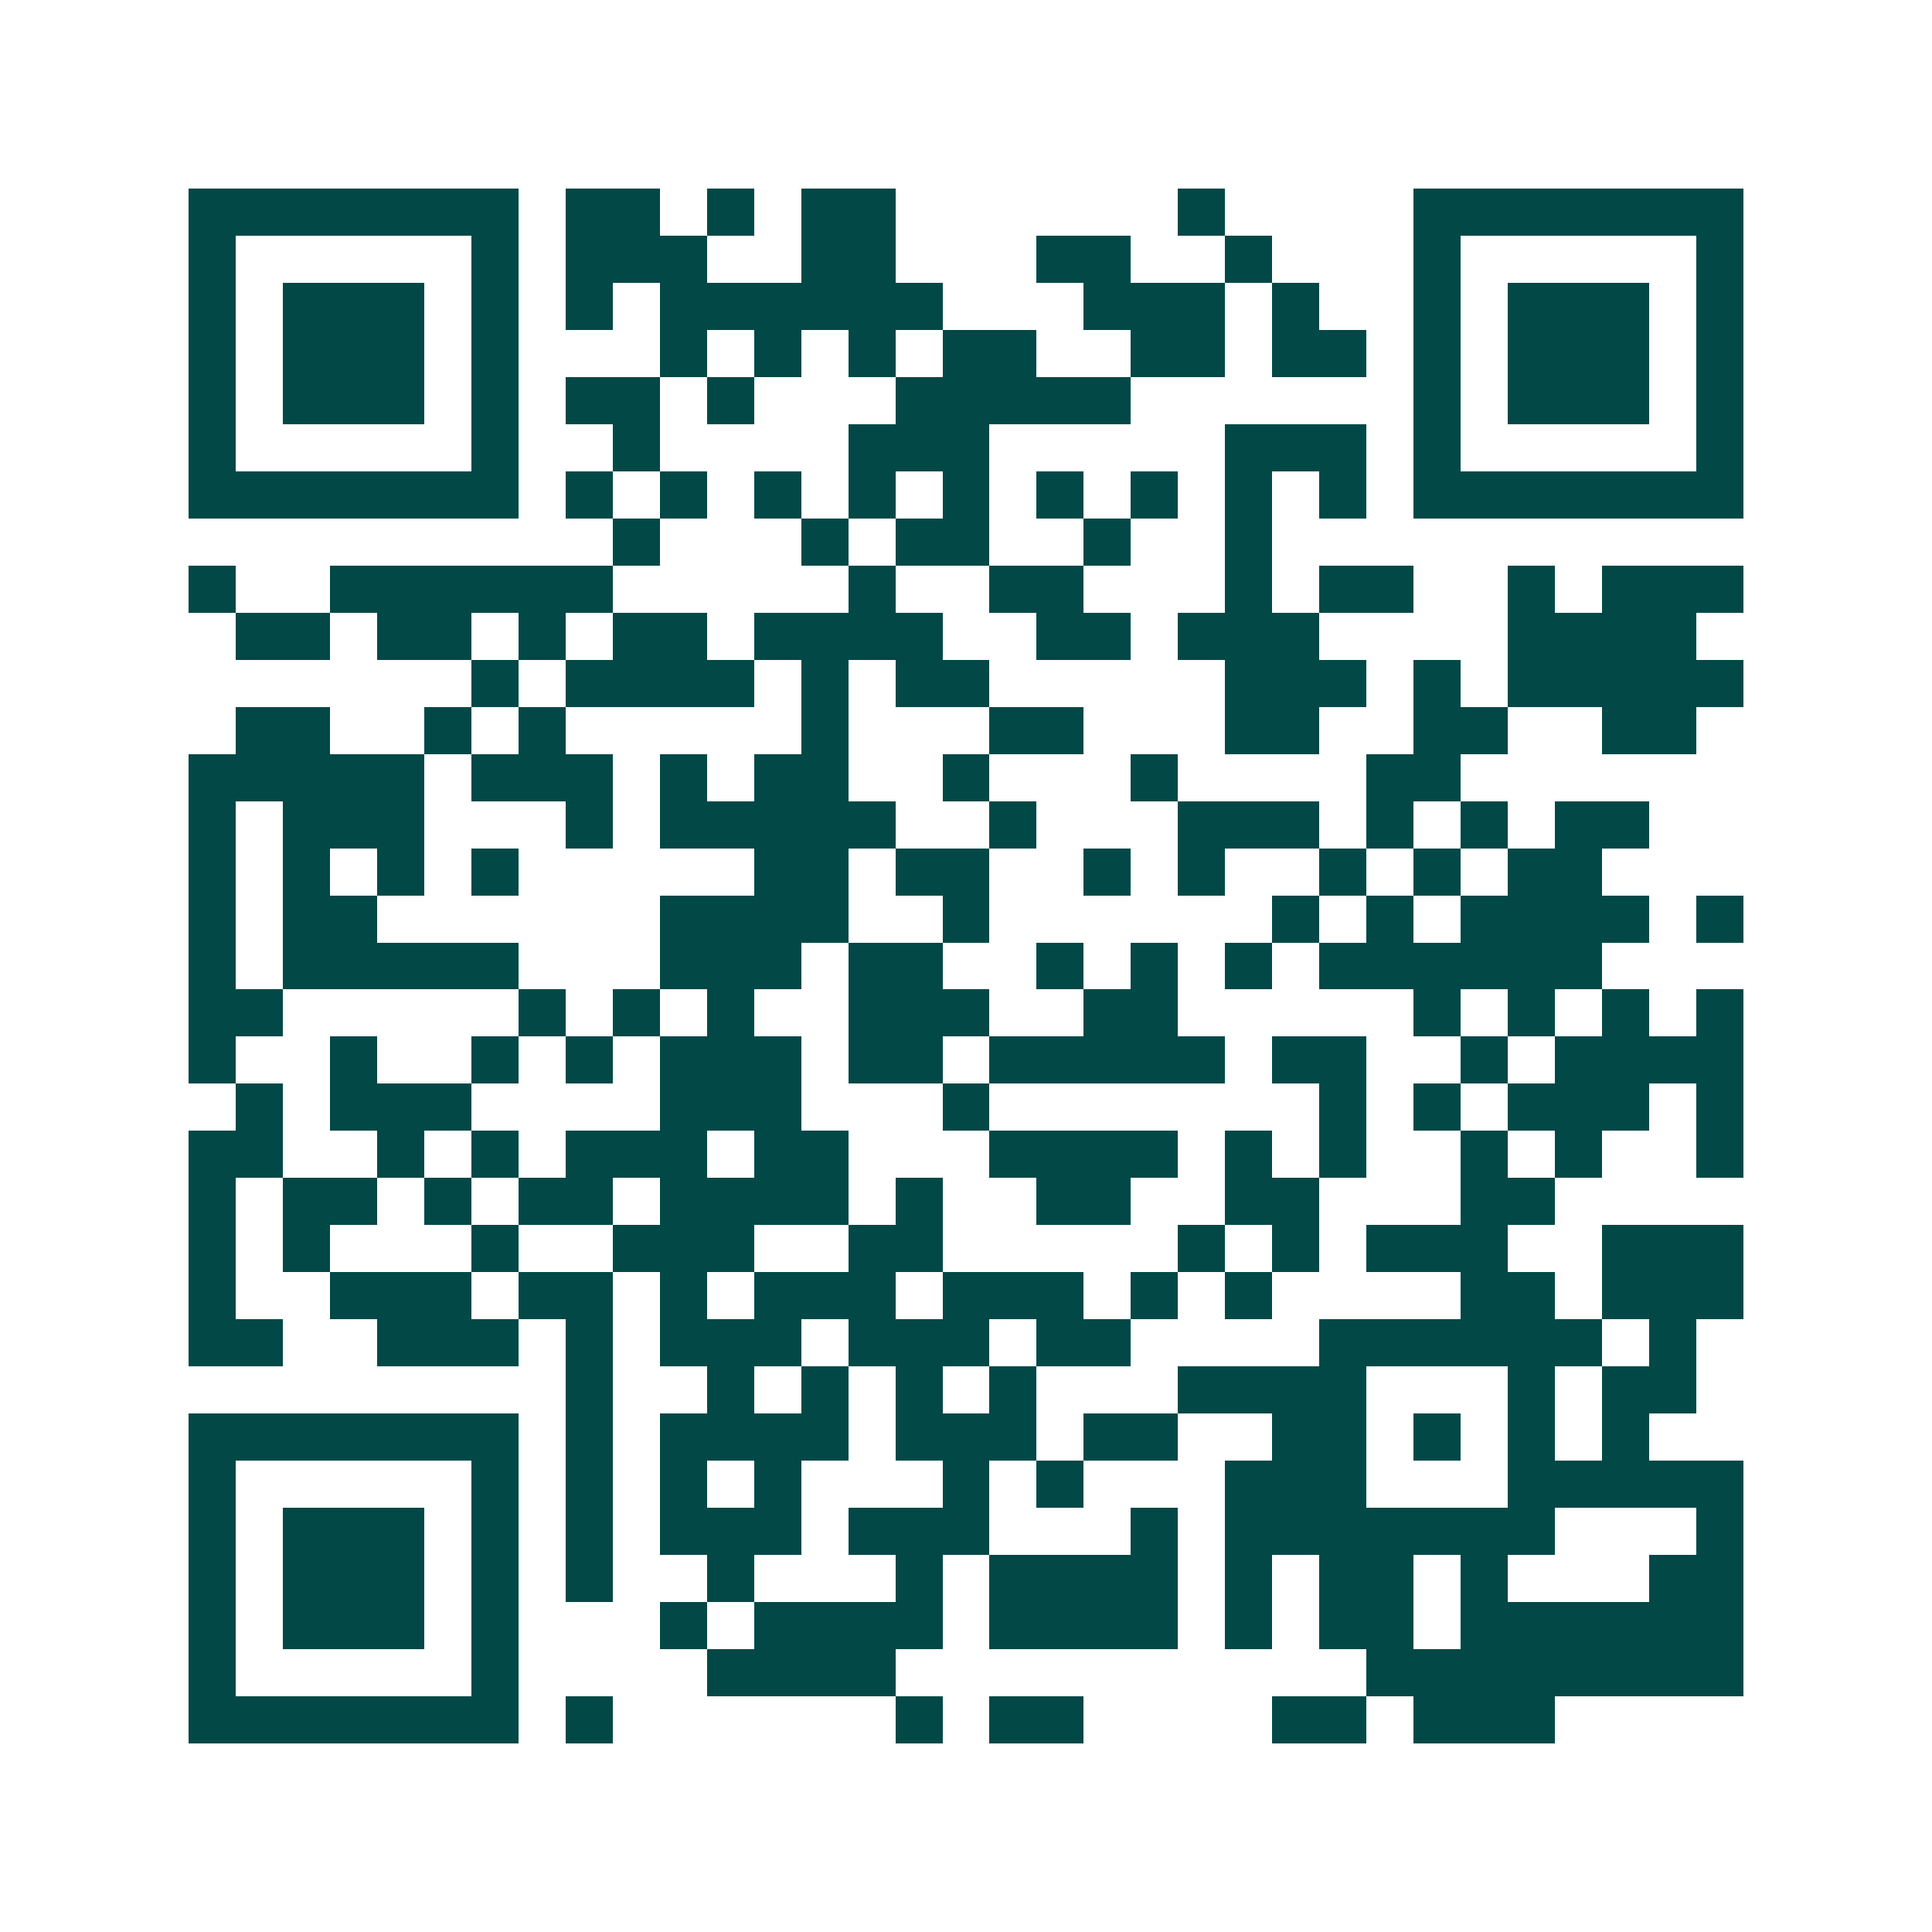 <svg xmlns="http://www.w3.org/2000/svg" width="200" height="200" viewBox="0 0 41 41" shape-rendering="crispEdges"><path fill="#ffffff" d="M0 0h41v41H0z"/><path stroke="#014847" d="M4 4.5h7m1 0h2m1 0h1m1 0h2m6 0h1m4 0h7M4 5.5h1m5 0h1m1 0h3m2 0h2m3 0h2m2 0h1m3 0h1m5 0h1M4 6.5h1m1 0h3m1 0h1m1 0h1m1 0h6m3 0h3m1 0h1m2 0h1m1 0h3m1 0h1M4 7.5h1m1 0h3m1 0h1m3 0h1m1 0h1m1 0h1m1 0h2m2 0h2m1 0h2m1 0h1m1 0h3m1 0h1M4 8.5h1m1 0h3m1 0h1m1 0h2m1 0h1m3 0h5m6 0h1m1 0h3m1 0h1M4 9.5h1m5 0h1m2 0h1m4 0h3m5 0h3m1 0h1m5 0h1M4 10.5h7m1 0h1m1 0h1m1 0h1m1 0h1m1 0h1m1 0h1m1 0h1m1 0h1m1 0h1m1 0h7M13 11.5h1m3 0h1m1 0h2m2 0h1m2 0h1M4 12.5h1m2 0h6m5 0h1m2 0h2m3 0h1m1 0h2m2 0h1m1 0h3M5 13.5h2m1 0h2m1 0h1m1 0h2m1 0h4m2 0h2m1 0h3m4 0h4M10 14.5h1m1 0h4m1 0h1m1 0h2m5 0h3m1 0h1m1 0h5M5 15.5h2m2 0h1m1 0h1m5 0h1m3 0h2m3 0h2m2 0h2m2 0h2M4 16.5h5m1 0h3m1 0h1m1 0h2m2 0h1m3 0h1m4 0h2M4 17.5h1m1 0h3m3 0h1m1 0h5m2 0h1m3 0h3m1 0h1m1 0h1m1 0h2M4 18.5h1m1 0h1m1 0h1m1 0h1m5 0h2m1 0h2m2 0h1m1 0h1m2 0h1m1 0h1m1 0h2M4 19.5h1m1 0h2m6 0h4m2 0h1m6 0h1m1 0h1m1 0h4m1 0h1M4 20.5h1m1 0h5m3 0h3m1 0h2m2 0h1m1 0h1m1 0h1m1 0h6M4 21.5h2m5 0h1m1 0h1m1 0h1m2 0h3m2 0h2m5 0h1m1 0h1m1 0h1m1 0h1M4 22.5h1m2 0h1m2 0h1m1 0h1m1 0h3m1 0h2m1 0h5m1 0h2m2 0h1m1 0h4M5 23.5h1m1 0h3m4 0h3m3 0h1m7 0h1m1 0h1m1 0h3m1 0h1M4 24.5h2m2 0h1m1 0h1m1 0h3m1 0h2m3 0h4m1 0h1m1 0h1m2 0h1m1 0h1m2 0h1M4 25.5h1m1 0h2m1 0h1m1 0h2m1 0h4m1 0h1m2 0h2m2 0h2m3 0h2M4 26.5h1m1 0h1m3 0h1m2 0h3m2 0h2m5 0h1m1 0h1m1 0h3m2 0h3M4 27.5h1m2 0h3m1 0h2m1 0h1m1 0h3m1 0h3m1 0h1m1 0h1m4 0h2m1 0h3M4 28.5h2m2 0h3m1 0h1m1 0h3m1 0h3m1 0h2m4 0h6m1 0h1M12 29.5h1m2 0h1m1 0h1m1 0h1m1 0h1m3 0h4m3 0h1m1 0h2M4 30.5h7m1 0h1m1 0h4m1 0h3m1 0h2m2 0h2m1 0h1m1 0h1m1 0h1M4 31.5h1m5 0h1m1 0h1m1 0h1m1 0h1m3 0h1m1 0h1m3 0h3m3 0h5M4 32.5h1m1 0h3m1 0h1m1 0h1m1 0h3m1 0h3m3 0h1m1 0h7m3 0h1M4 33.5h1m1 0h3m1 0h1m1 0h1m2 0h1m3 0h1m1 0h4m1 0h1m1 0h2m1 0h1m3 0h2M4 34.5h1m1 0h3m1 0h1m3 0h1m1 0h4m1 0h4m1 0h1m1 0h2m1 0h6M4 35.5h1m5 0h1m4 0h4m10 0h8M4 36.5h7m1 0h1m6 0h1m1 0h2m4 0h2m1 0h3"/></svg>
